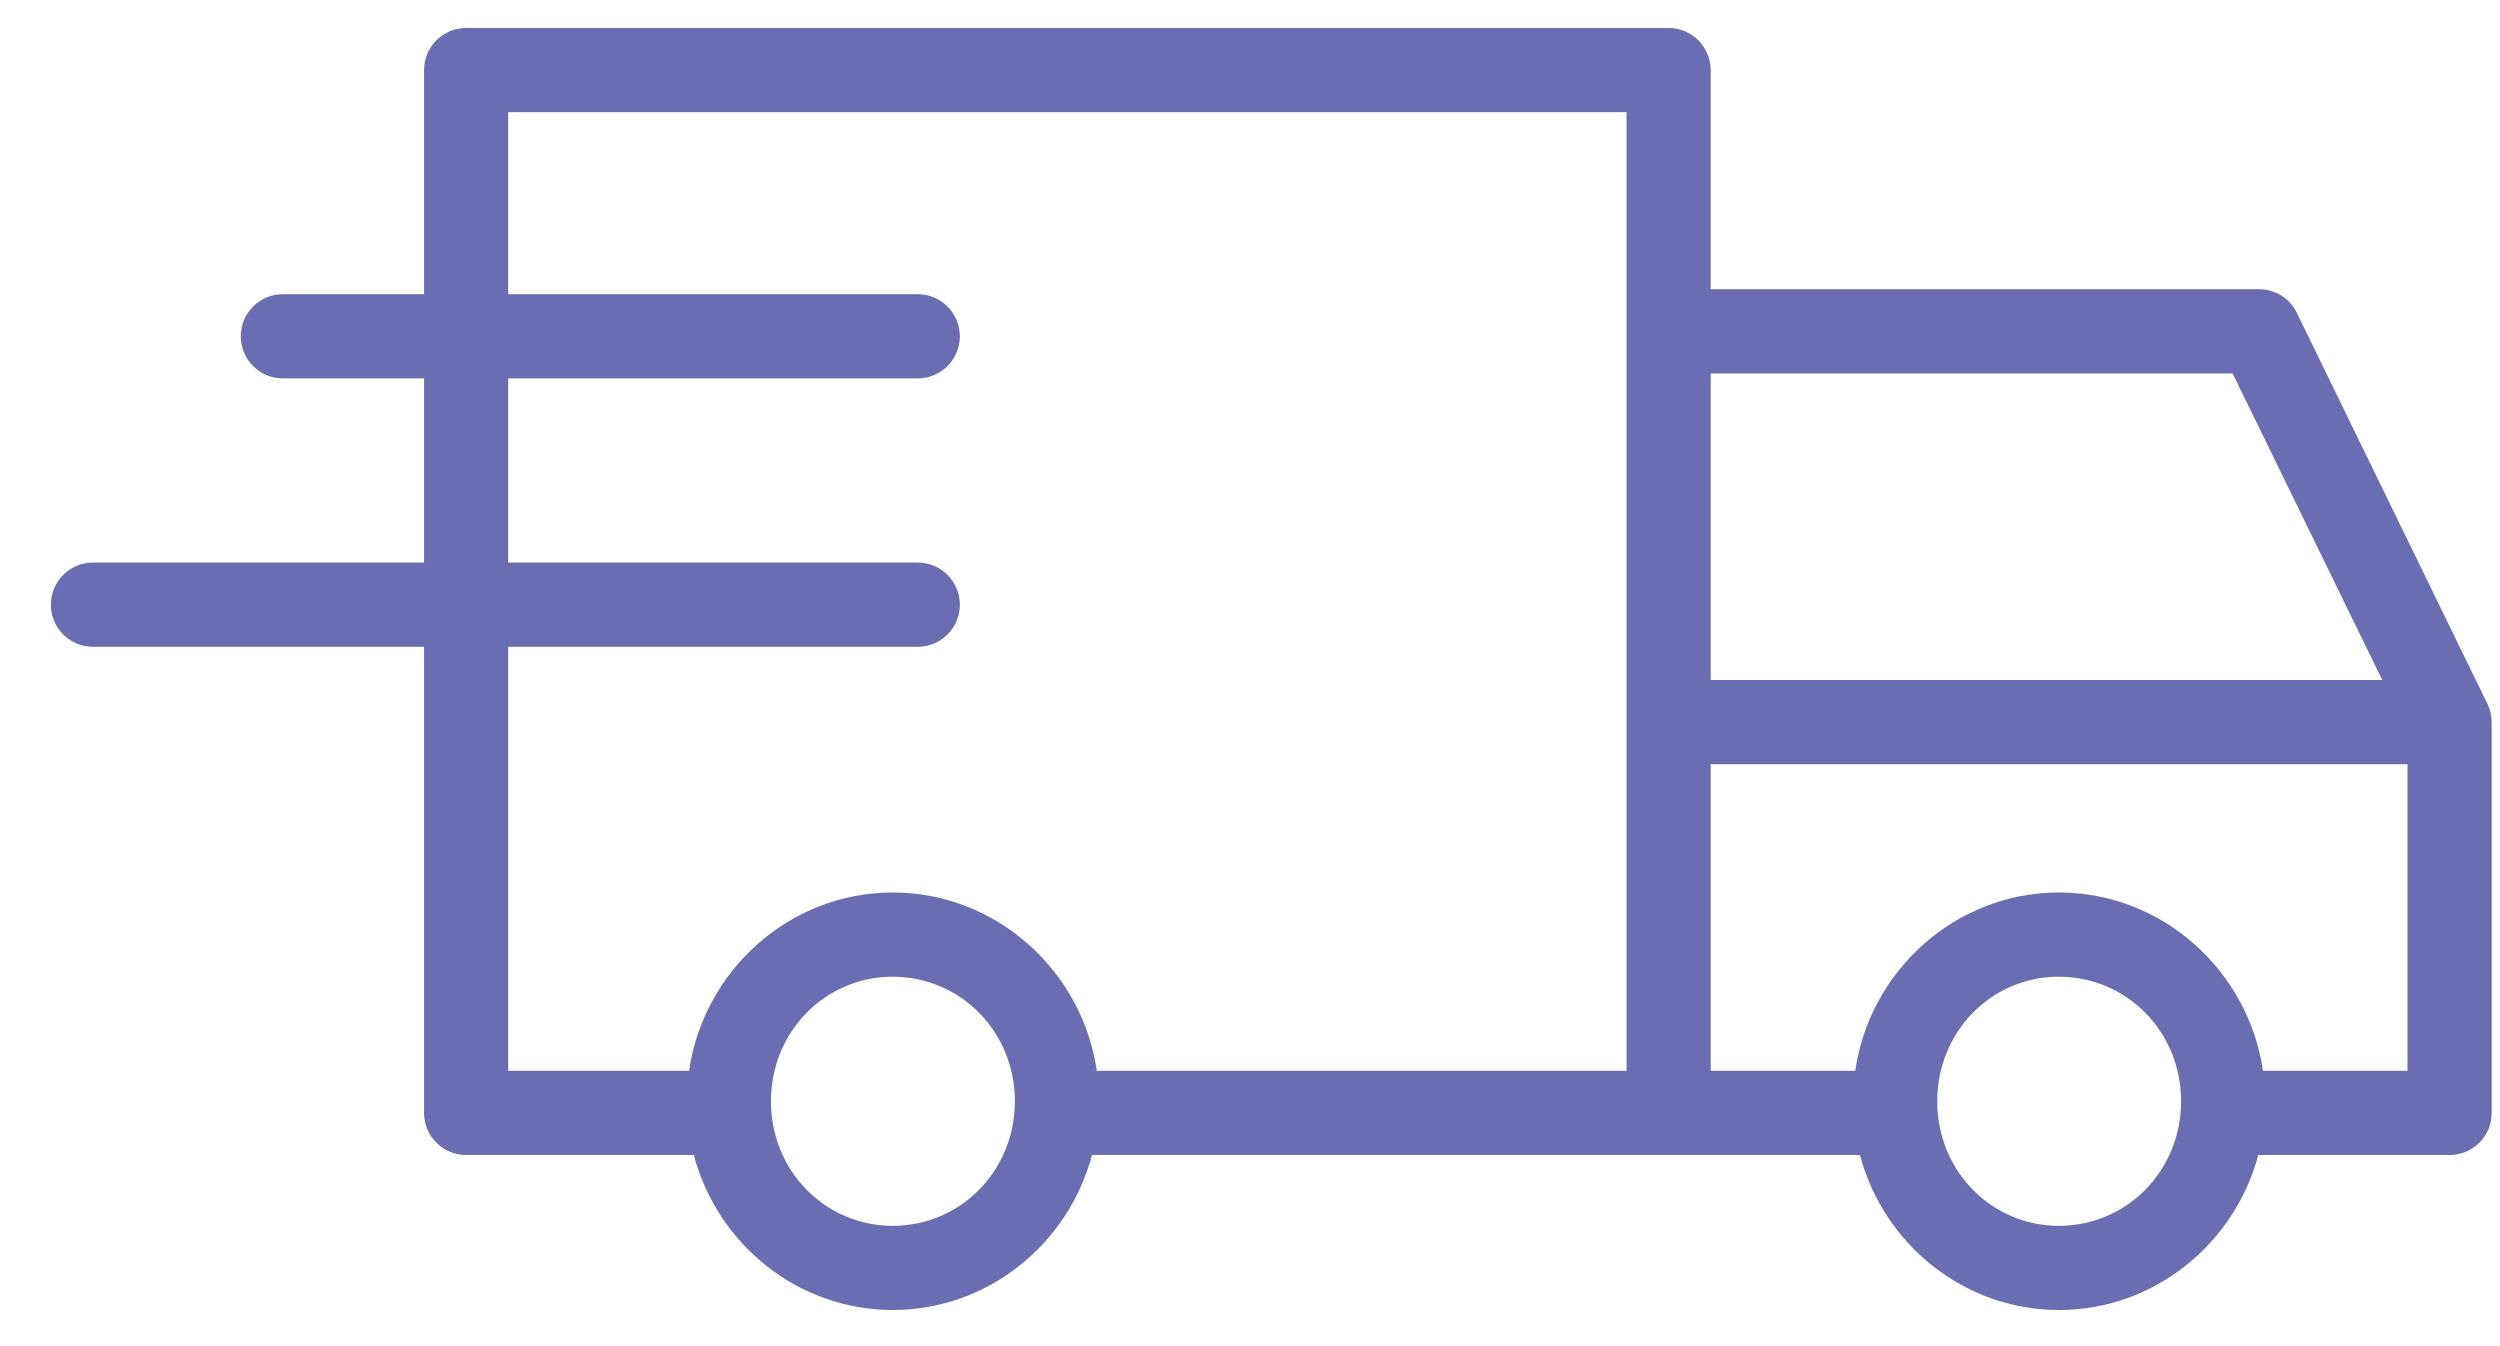 <?xml version="1.0" encoding="UTF-8"?> <svg xmlns="http://www.w3.org/2000/svg" width="39" height="21" viewBox="0 0 39 21" fill="none"><path d="M7.274 0.436C7.1 0.436 6.933 0.504 6.809 0.627C6.685 0.75 6.616 0.916 6.615 1.09V4.59H4.415C4.328 4.589 4.242 4.606 4.162 4.639C4.082 4.672 4.009 4.721 3.948 4.782C3.887 4.843 3.838 4.916 3.805 4.996C3.772 5.076 3.755 5.162 3.756 5.249C3.756 5.335 3.773 5.42 3.807 5.5C3.84 5.579 3.889 5.651 3.95 5.712C4.011 5.773 4.083 5.821 4.163 5.854C4.243 5.886 4.328 5.903 4.415 5.903H6.615V8.776H1.449C1.275 8.776 1.109 8.845 0.986 8.968C0.863 9.091 0.794 9.258 0.794 9.431C0.793 9.518 0.81 9.603 0.843 9.683C0.876 9.763 0.924 9.835 0.985 9.897C1.045 9.958 1.118 10.006 1.197 10.04C1.277 10.073 1.363 10.09 1.449 10.09H6.615V17.359C6.615 17.446 6.631 17.532 6.664 17.612C6.697 17.692 6.746 17.765 6.807 17.826C6.869 17.887 6.941 17.936 7.021 17.969C7.102 18.002 7.187 18.018 7.274 18.018H10.823C11.19 19.403 12.441 20.436 13.927 20.436C15.414 20.436 16.668 19.403 17.035 18.018H26.028H29.015C29.382 19.403 30.633 20.436 32.12 20.436C33.606 20.436 34.861 19.403 35.229 18.018H38.211C38.298 18.018 38.384 18.002 38.464 17.969C38.544 17.936 38.617 17.887 38.678 17.826C38.739 17.765 38.788 17.692 38.821 17.612C38.854 17.532 38.871 17.446 38.87 17.359V11.262C38.87 11.163 38.846 11.065 38.802 10.976L35.831 4.881C35.778 4.77 35.694 4.676 35.589 4.611C35.484 4.546 35.364 4.511 35.24 4.511H26.687V1.09C26.686 0.916 26.616 0.75 26.493 0.627C26.369 0.504 26.202 0.436 26.028 0.436H7.274ZM7.928 1.749H25.374V16.705H17.111C16.882 15.141 15.541 13.923 13.927 13.923C12.313 13.923 10.977 15.141 10.749 16.705H7.928V10.09H14.32C14.406 10.09 14.491 10.073 14.571 10.039C14.65 10.006 14.723 9.957 14.783 9.896C14.844 9.835 14.892 9.762 14.925 9.683C14.957 9.603 14.974 9.517 14.974 9.431C14.973 9.258 14.904 9.091 14.782 8.969C14.659 8.846 14.493 8.777 14.32 8.776H7.928V5.903H14.32C14.493 5.902 14.659 5.833 14.781 5.71C14.904 5.588 14.973 5.422 14.974 5.249C14.974 5.162 14.957 5.077 14.925 4.997C14.892 4.917 14.844 4.845 14.783 4.784C14.723 4.722 14.65 4.674 14.571 4.64C14.491 4.607 14.406 4.59 14.32 4.59H7.928V1.749ZM26.687 5.826H34.829L37.163 10.608H26.687V5.826ZM26.687 11.921H37.557V16.705H35.303C35.074 15.141 33.734 13.923 32.12 13.923C30.505 13.923 29.169 15.141 28.941 16.705H26.687V11.921ZM13.879 15.237C13.895 15.237 13.911 15.237 13.927 15.237C14.981 15.237 15.832 16.092 15.832 17.18C15.832 18.267 14.981 19.123 13.927 19.123C12.874 19.123 12.027 18.267 12.027 17.18C12.027 16.109 12.848 15.263 13.879 15.237ZM32.071 15.237C32.087 15.237 32.103 15.237 32.12 15.237C33.173 15.237 34.025 16.092 34.025 17.18C34.025 18.267 33.173 19.123 32.12 19.123C31.066 19.123 30.221 18.267 30.221 17.18C30.221 16.109 31.041 15.263 32.071 15.237Z" fill="#6B6DB3"></path></svg> 